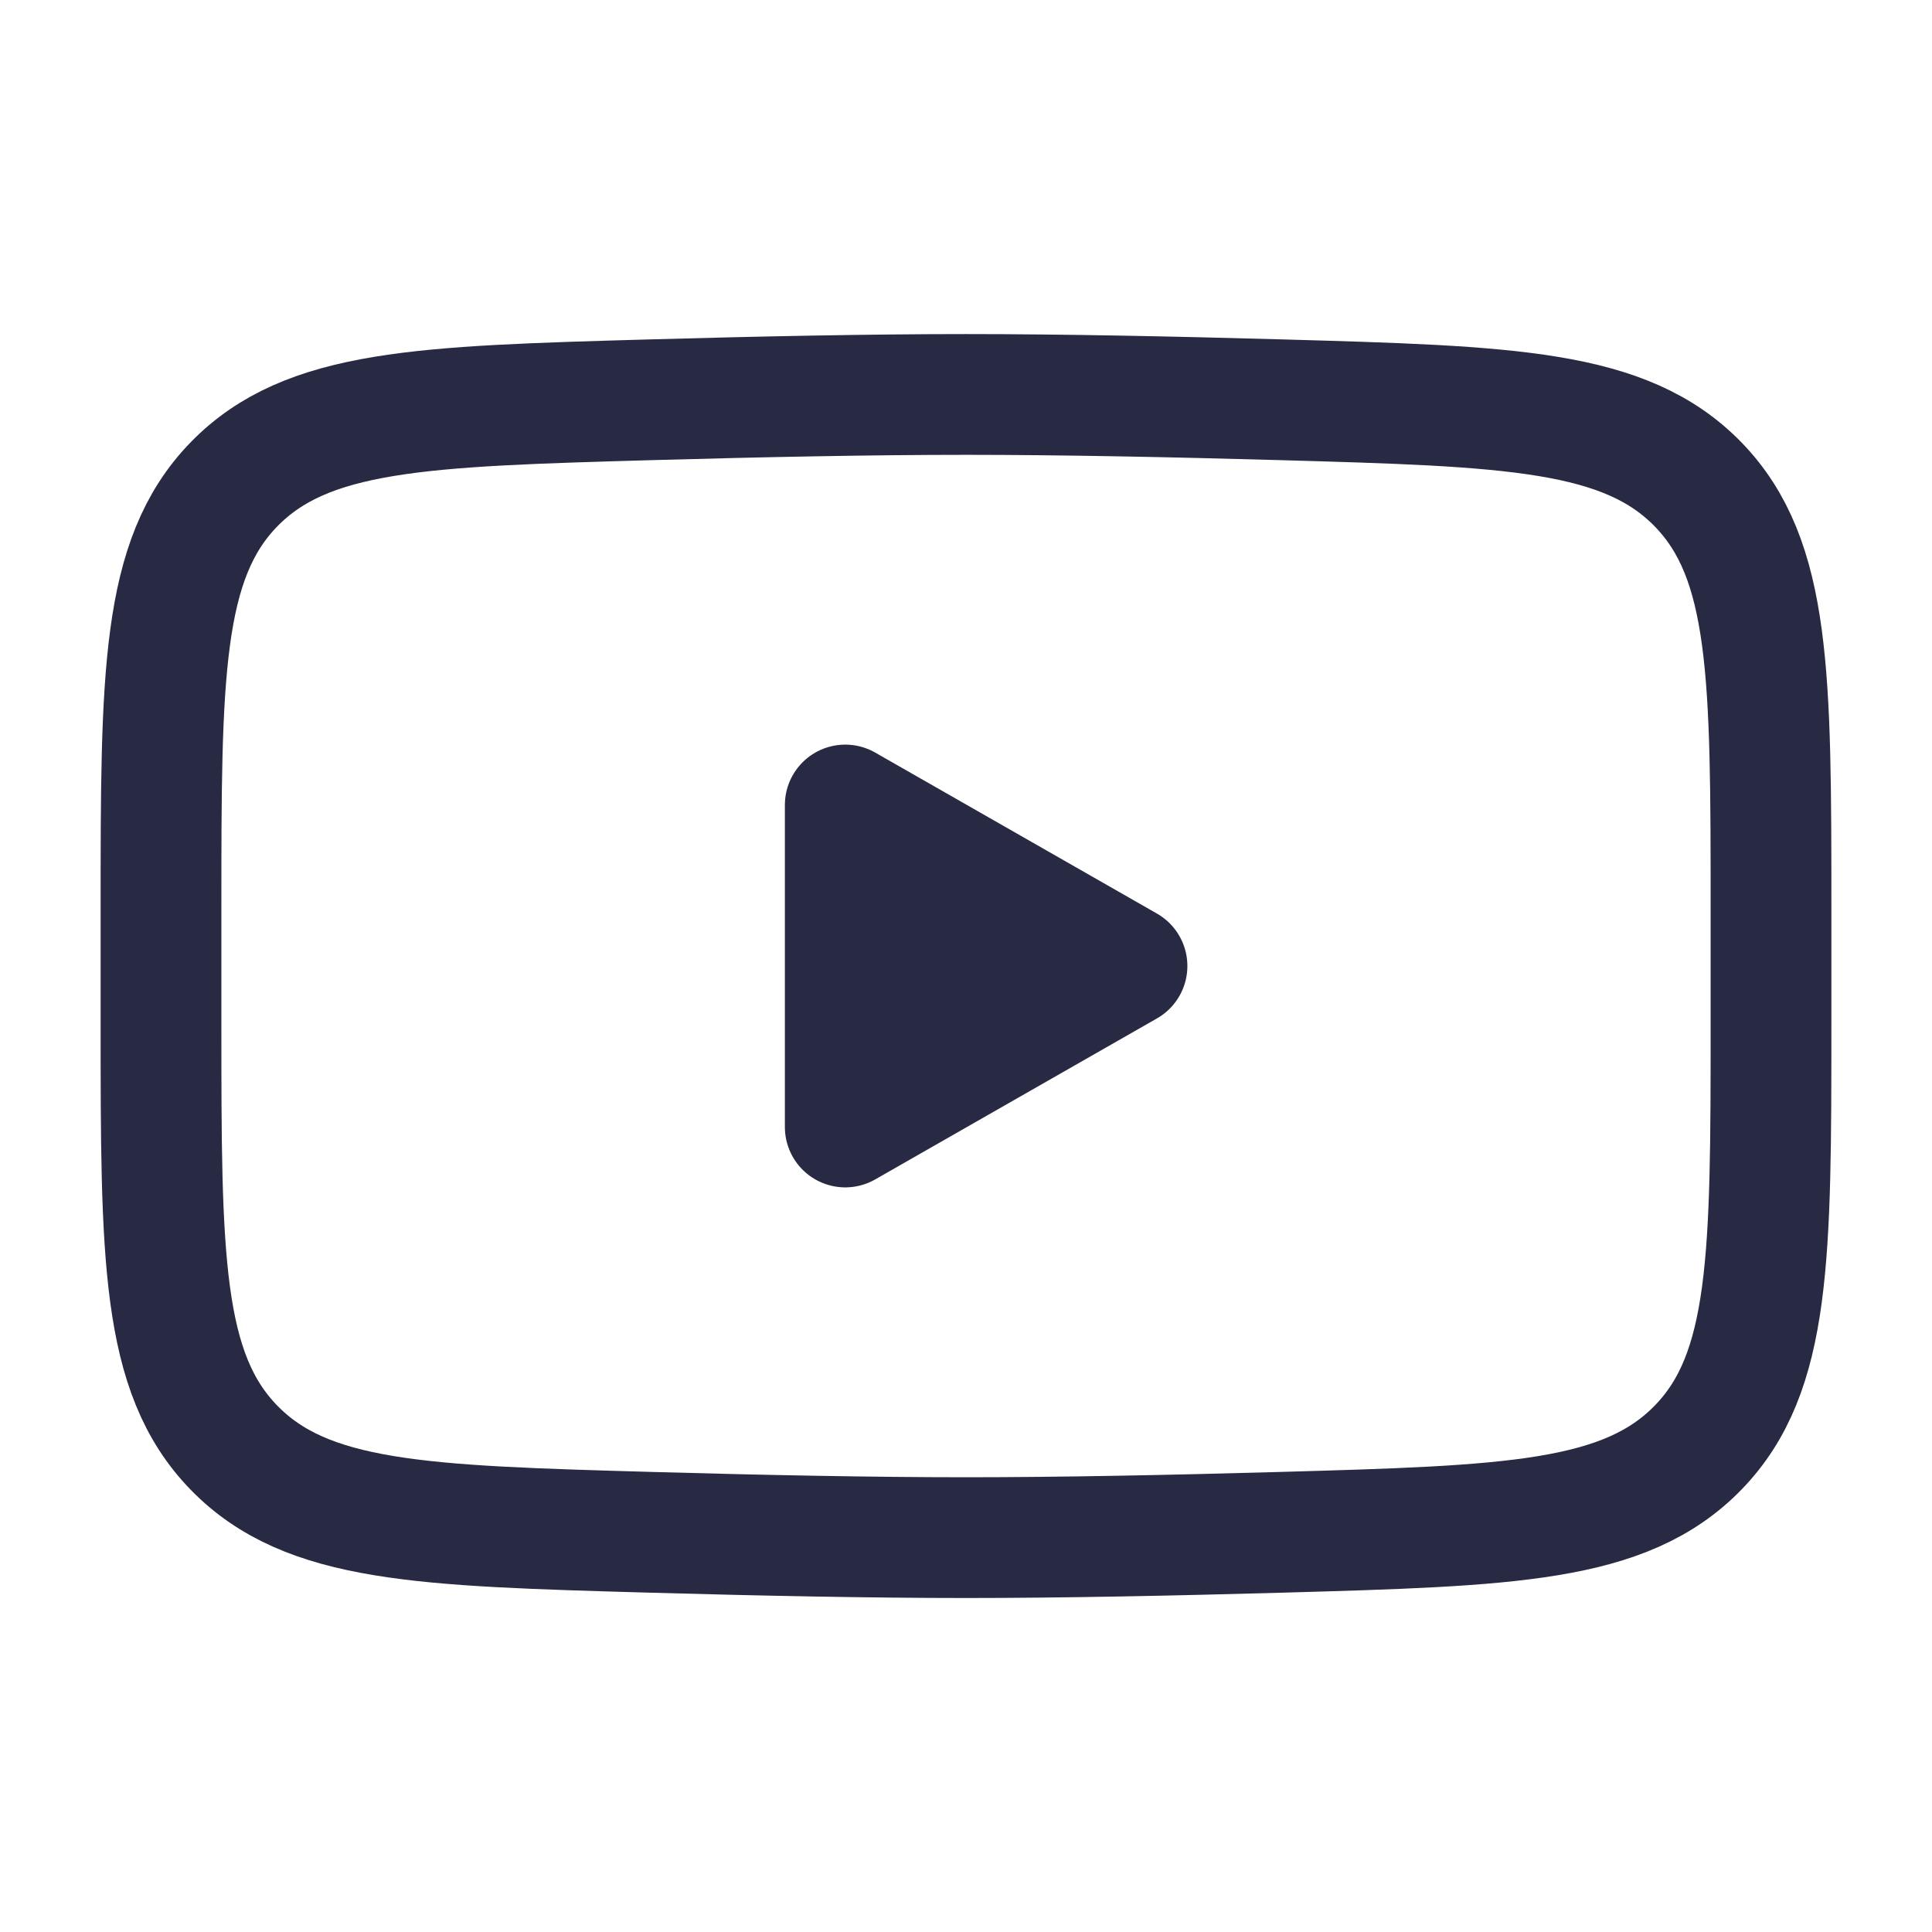 <svg width="24" height="24" viewBox="0 0 24 24" fill="none" xmlns="http://www.w3.org/2000/svg">
<path d="M14 12L10.5 14V10L14 12Z" fill="#282943" stroke="#282943" stroke-width="1.5" stroke-linecap="round" stroke-linejoin="round"/>
<path d="M2 12.708V11.293C2 8.398 2 6.95 2.905 6.018C3.811 5.087 5.237 5.047 8.088 4.966C9.439 4.928 10.819 4.9 12 4.9C13.181 4.9 14.561 4.928 15.912 4.966C18.763 5.047 20.189 5.087 21.095 6.018C22 6.95 22 8.398 22 11.293V12.708C22 15.603 22 17.051 21.095 17.982C20.189 18.914 18.764 18.954 15.912 19.035C14.561 19.073 13.181 19.101 12 19.101C10.819 19.101 9.439 19.073 8.088 19.035C5.237 18.954 3.811 18.914 2.905 17.982C2 17.051 2 15.603 2 12.708Z" stroke="#282943" stroke-width="1.5"/>
</svg>
